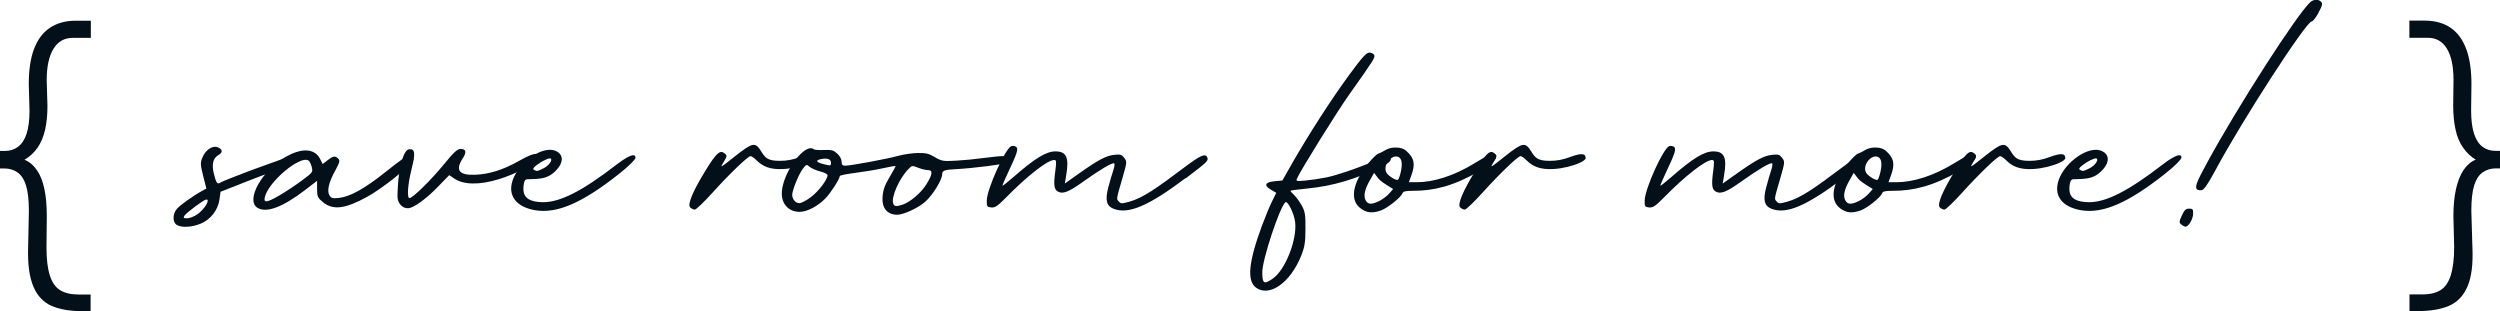 <svg xmlns="http://www.w3.org/2000/svg" id="Layer_1" data-name="Layer 1" viewBox="0 0 232.83 28.98"><defs><style> .cls-1 { fill: #041019; stroke-width: 0px; } </style></defs><path class="cls-1" d="M7.65,28.98c-1.13,0-2.08-.17-2.84-.49-.76-.33-1.33-.93-1.7-1.8-.37-.87-.54-2.09-.49-3.65l.07-3.4c0-1.02-.09-1.81-.27-2.38-.18-.57-.45-.97-.8-1.21-.35-.24-.75-.36-1.21-.36h-.41v-1.63h.44c.48,0,.89-.13,1.24-.39s.62-.67.8-1.22c.18-.56.27-1.28.27-2.16l-.07-2.45c0-1.31.16-2.41.49-3.28.33-.87.82-1.53,1.48-1.97.66-.44,1.45-.66,2.38-.66h1.43v1.6h-1.7c-.77,0-1.37.34-1.78,1.02-.42.68-.63,1.65-.63,2.92l.07,2.38c0,.84-.07,1.59-.22,2.24s-.39,1.22-.71,1.68c-.33.46-.73.83-1.21,1.11.45.18.84.5,1.16.97.32.46.55,1.05.7,1.77.15.71.22,1.56.22,2.53l-.03,2.86c0,1.11.1,1.99.31,2.63.2.65.52,1.11.95,1.38.43.27,1.01.41,1.73.41h1.12v1.56h-.78Z"></path><path class="cls-1" d="M225.18,28.98h-.78v-1.56h1.16c.75,0,1.33-.14,1.75-.41.42-.27.73-.73.94-1.38.2-.65.31-1.52.31-2.63l-.07-2.86c0-.97.08-1.82.24-2.53.16-.71.39-1.3.7-1.77.31-.46.69-.79,1.14-.97-.45-.27-.84-.64-1.17-1.11-.33-.46-.57-1.03-.71-1.68s-.22-1.41-.22-2.24l.03-2.38c0-1.27-.2-2.24-.61-2.92-.41-.68-1-1.02-1.77-1.02h-1.73v-1.6h1.43c.95,0,1.75.22,2.4.66.65.44,1.13,1.1,1.46,1.97.33.87.49,1.97.49,3.28l-.03,2.45c0,.88.09,1.6.27,2.16s.44.96.78,1.22.75.39,1.22.39h.44v1.63h-.41c-.45,0-.86.12-1.21.36s-.62.64-.8,1.21-.27,1.36-.27,2.38l.1,3.4c.07,1.56-.08,2.78-.46,3.65-.37.87-.95,1.47-1.72,1.8-.77.33-1.73.49-2.89.49Z"></path><g><path class="cls-1" d="M28.18,14.67c0,.21-.29.39-1.27.76-.7.27-2.27.82-3.73,1.39l-2.64,1.04-.1.72c-.14.99-.82,1.86-1.75,2.25-.83.34-1.76.39-2.22.12-.42-.25-.41-1.05.03-1.53.33-.36,1.58-1.25,2.34-1.65l.38-.21-.3-1.18c-.27-1.06-.27-1.23-.06-1.73.25-.59.73-.97,1.16-.98.1,0,.2.02.29.06.44.19.45.48.02.72-.49.28-.63.86-.41,1.74.22.88.32,1.01.63.8.12-.08,1.29-.55,2.59-1.04,1.3-.49,2.73-.97,3.4-1.23,1.28-.49,1.66-.5,1.66-.05ZM19.21,18.58c-.2,0-1.83,1.21-2.02,1.49-.14.22-.11.26.24.26.22,0,.63-.16.92-.35.69-.48,1.26-1.4.87-1.4Z"></path><path class="cls-1" d="M38.51,14.84c0,.1-.2.34-.52.64-.93.9-2.66,2.22-3.78,2.84-2.04,1.13-3.19,1.28-4.12.52-.5-.41-.56-.53-.56-1.23v-.77l-1.08.83c-2.11,1.62-3.62,2.19-4.46,1.69-1.16-.69.4-3.5,2.65-4.77.65-.37,1.25-.56,1.75-.58.64-.02,1.14.24,1.42.79l.24.48.45-.35c.52-.41.72-.44,1.01-.15.17.17.12.36-.29,1.11-.61,1.09-.79,1.92-.53,2.32.16.25.29.28.83.23,1.04-.11,2.35-.79,4.47-2.49.59-.47,1.05-.82,1.4-1.07.87-.6,1.11-.56,1.11-.06ZM29.04,15.57c-.07-.26-.2-.53-.28-.6-.07-.05-.15-.08-.26-.09-1-.04-3.5,2.13-3.83,3.46-.14.58.15.55,1.33-.13.53-.3,1.45-.91,2.06-1.36,1.07-.79,1.1-.82.97-1.28Z"></path><path class="cls-1" d="M50.14,14.7c-.03.15-.49.49-1.12.87-.9.54-1.82.89-2.6,1.13-1.77.54-3.25.52-4.11-.07l-.47-.32-1.12,1.15c-1.09,1.12-2.21,1.9-2.67,1.93-.58.05-.94-.46-1.01-.85-.04-.23-.02-.59.02-1.28.12-1.9.56-3.3,1.04-3.36.55-.06.61.36.23,1.85-.35,1.4-.45,2.7-.19,2.7.29,0,2.02-1.7,3.19-3.13.92-1.13,1.26-1.44,1.55-1.45.53,0,.6.29.21.89-.73,1.12-.32,1.6,1.29,1.51,1.12-.07,2.33-.36,4.04-1.33,1.27-.72,1.79-.79,1.69-.23Z"></path><path class="cls-1" d="M59.18,14.71c-.02.13-.49.67-1.56,1.51-3.41,2.69-5.75,3.7-7.77,3.36-1.54-.26-2.36-1.09-2.23-2.26.19-1.61,2.17-3.36,3.58-3.37.2,0,.39.03.56.11.8.35.74,1.19-.16,1.99-.52.47-1.06.57-1.61.61-.92.07-1.01-.06-1.14.23-.08.18-.12.56-.1.85.07.73.65,1.08,1.82,1.09,1.6.01,3.66-1.04,6.81-3.47,1.65-1.27,1.84-.91,1.8-.64ZM49.74,15.82c.28.15.3.14.89-.15.48-.24.85-.75.66-.9-.01-.01-.04-.02-.07-.02-.22,0-.78.27-1.23.62-.33.25-.4.37-.25.45Z"></path><path class="cls-1" d="M75.98,14.69c0,.15-.22.32-.58.48-.59.27-1.55.52-2.4.57-1.32.08-2-.27-2.54-.81-.22-.22-.47-.39-.56-.39-.24,0-1.99,1.68-3.54,3.4-.78.87-1.53,1.58-1.65,1.58s-.32-.09-.43-.2c-.28-.27.24-1.51,1.44-3.46,1.01-1.63,1.34-1.93,1.77-1.57.24.2.23.26-.1.81-.35.57-.33.56,1.03-.52,1.68-1.33,1.92-1.38,2.48-.47.36.57.58.87,1.71.87.66,0,1.22-.1,1.89-.35,1.02-.38,1.46-.36,1.46.07Z"></path><path class="cls-1" d="M75.56,13.81c.09,0,.18.04.25.1.06.05.48.08.93.06.71-.03.87.01,1.23.33.24.21.41.53.41.75,0,.29.08.38.33.38.52,0,3.92-.63,4.92-.91.5-.14,1.32-.26,1.83-.27.79-.01,1.03.04,1.63.4.69.41.89.36,1.99.31.61-.03,1.76-.14,2.56-.25.8-.11,1.64-.19,1.87-.17.43.04.68.4.41.59-.22.15-3.37.55-4.86.62-1.13.05-1.31.15-1.31.47,0,.51-.86,1.92-1.56,2.55-.64.58-2.04,1.24-2.65,1.23-.97-.02-1.41-.69-1.35-1.62.05-.7.2-1.12.66-1.89.33-.55.58-1.01.55-1.03-.03-.02-.56.07-1.18.21-.62.14-1.78.33-2.57.43-.79.1-1.44.23-1.44.3,0,.25-.85,1.58-1.33,2.07-.7.73-1.72,1.26-2.41,1.26-1.05,0-1.75-.78-1.65-1.93.15-1.71,1.82-4.06,2.73-4ZM75.12,15.38c-.09,0-.18.11-.36.35-.37.49-.98,2-.98,2.41s.31.78.67.78c.18,0,.66-.25,1.08-.57.71-.54,1.54-1.63,1.54-2.03,0-.1-.3-.26-.67-.35-.37-.09-.81-.28-.99-.43-.14-.11-.22-.18-.29-.18ZM76.87,14.77c-.11,0-.24.01-.38.04-.56.12-.51.28.12.45.76.2.78.2.78-.11,0-.25-.19-.38-.53-.38ZM84.98,15.47c-.11.01-.2.09-.35.25-.88.87-1.69,2.72-1.43,3.27.11.24.26.26.83.08.71-.22,1.75-1.1,2.25-1.91.58-.94.62-1.32.13-1.32-.19,0-.6-.1-.9-.22-.27-.11-.41-.16-.53-.14Z"></path><path class="cls-1" d="M110.41,16.59c-3.45,2.6-5.33,3.4-6.71,2.85-.65-.26-.79-.8-.49-1.96.15-.57.36-1.29.47-1.61.11-.31.15-.61.09-.65-.14-.12-1.28.55-2.85,1.67-1.41,1.01-1.95,1.22-2.42.94-.34-.21-.39-.63-.21-1.96.11-.82.09-.97-.11-.97-.61,0-2.49,1.46-4.49,3.5-.79.8-1.02.95-1.37.92-.39-.04-.43-.09-.42-.64.02-1.1,1.74-4.89,2.29-5.07.14-.05.35-.01.45.07.22.18.09.6-.75,2.37-.32.67-.55,1.23-.53,1.25.03.02.48-.34,1.01-.8,2.03-1.77,3.06-2.4,3.93-2.4,1.02,0,1.28.57,1,2.2l-.13.79,1.3-.92c1.81-1.28,2.54-1.67,3.3-1.75.57-.06.69-.03.93.28.27.34.26.42-.16,1.87-.59,2.03-.58,1.94-.34,2.2.19.21.26.21.96.02,1.27-.35,2.53-1.24,5.14-3.2,1.46-1.1,1.95-1.34,2.13-.94.14.31.06.4-2.03,1.98Z"></path><path class="cls-1" d="M129.54,14.75c0,.15-.06.38-.77.72-2.43,1.2-4.62,1.85-6.95,2.08-.85.08-1.58.18-1.62.21-.04.03.09.19.28.36.19.17.52.61.73.98.33.58.38.88.37,2.22,0,1.28-.08,1.72-.43,2.57-1,2.45-2.92,3.79-4.16,2.91-.88-.62-.72-2.37.52-5.73.31-.84.74-1.88.96-2.32l.39-.79-.49-.29c-.69-.4-.56-.71.34-.79l.72-.07.92-1.62c1.53-2.67,3.63-5.93,5.27-8.17,1.23-1.68,1.63-2.12,1.91-2.12.19,0,.4.1.45.22.11.23-.01.42-2.28,3.62-1.23,1.73-4.61,7.18-4.92,7.91-.09.22-.02.24.84.16.52-.05,1.39-.18,1.93-.29.93-.19,3.52-1.06,4.84-1.71.65-.32,1.15-.44,1.15-.06ZM119.75,18.82s-.03,0-.04.02c-.54.47-2.15,5.34-2.15,6.5,0,1.08.15,1.18.97.61,1.17-.8,2.28-3.61,2.09-5.26-.09-.76-.63-1.88-.87-1.87Z"></path><path class="cls-1" d="M137.79,15.93c-2.39,1.39-4.25,1.84-6.15,1.84-.76,0-.96.05-1.03.24-.15.39-1.41,1.38-2,1.59-.82.28-1.32.23-1.89-.19-1.04-.76-.77-2.39.71-4.2.37-.45.79-.86.93-.9.14-.04.44-.19.66-.33.28-.17.66-.26,1.02-.24.36,0,.71.11.92.3.76.68.87,1.22.48,2.3l-.23.63h.74c1.51,0,3.43-.56,5.45-1.81,1.18-.73,1.64-.95,1.87-.66.2.25-.17.68-1.46,1.44ZM129.74,17.6l-.4-.25c-.34-.21-.79-.49-.99-.75l-.38-.5-.38.67c-.5.88-.63,1.49-.4,1.89.22.4.56.41,1.28.05.3-.15.71-.46.91-.69l.36-.41ZM130.07,14.57s-.06,0-.09,0h0c-.45.02-.95.6-.95,1.12,0,.33.13.53.52.8.29.2.57.31.65.25.07-.06.19-.41.27-.78.18-.86.05-1.33-.4-1.39Z"></path><path class="cls-1" d="M147.69,14.69c0,.15-.22.32-.58.48-.59.27-1.55.52-2.4.57-1.32.08-2-.27-2.54-.81-.22-.22-.47-.39-.56-.39-.24,0-1.99,1.68-3.54,3.4-.78.87-1.53,1.58-1.65,1.58s-.32-.09-.43-.2c-.28-.27.24-1.51,1.44-3.46,1.01-1.63,1.34-1.93,1.77-1.57.24.2.23.26-.1.81-.35.57-.33.56,1.03-.52,1.68-1.33,1.92-1.38,2.48-.47.36.57.58.87,1.71.87.66,0,1.22-.1,1.89-.35,1.02-.38,1.46-.36,1.46.07Z"></path><path class="cls-1" d="M171.68,16.59c-3.45,2.6-5.33,3.4-6.71,2.85-.65-.26-.79-.8-.49-1.96.15-.57.36-1.29.47-1.61.11-.31.15-.61.09-.65-.14-.12-1.28.55-2.85,1.67-1.41,1.01-1.95,1.22-2.42.94-.34-.21-.39-.63-.21-1.96.11-.82.09-.97-.11-.97-.61,0-2.49,1.46-4.49,3.5-.79.8-1.02.95-1.37.92-.39-.04-.43-.09-.42-.64.02-1.1,1.74-4.89,2.29-5.07.14-.05.35-.01.45.07.22.18.09.6-.75,2.37-.32.67-.55,1.23-.53,1.25.03.02.48-.34,1.01-.8,2.03-1.77,3.06-2.4,3.93-2.4,1.02,0,1.28.57,1,2.2l-.13.79,1.3-.92c1.81-1.28,2.54-1.67,3.3-1.75.57-.06.69-.03.93.28.27.34.26.42-.16,1.87-.59,2.03-.58,1.94-.34,2.2.19.21.26.21.96.02,1.27-.35,2.53-1.24,5.14-3.2,1.46-1.1,1.95-1.34,2.13-.94.14.31.06.4-2.03,1.98Z"></path><path class="cls-1" d="M182.46,15.93c-2.39,1.39-4.25,1.84-6.15,1.84-.76,0-.96.05-1.03.24-.15.39-1.41,1.38-2,1.59-.82.28-1.32.23-1.89-.19-1.04-.76-.77-2.39.71-4.2.37-.45.79-.86.93-.9.14-.04.44-.19.66-.33.28-.17.66-.26,1.02-.24.36,0,.71.11.92.3.76.68.87,1.22.48,2.3l-.23.63h.74c1.51,0,3.43-.56,5.45-1.81,1.18-.73,1.64-.95,1.87-.66.2.25-.17.68-1.46,1.44ZM174.41,17.6l-.4-.25c-.34-.21-.79-.49-.99-.75l-.38-.5-.38.67c-.5.88-.63,1.49-.4,1.89.22.4.56.41,1.28.05.3-.15.71-.46.91-.69l.36-.41ZM174.74,14.57s-.06,0-.09,0h0c-.45.02-.95.6-.95,1.12,0,.33.13.53.52.8.29.2.57.31.65.25.07-.06.19-.41.27-.78.18-.86.05-1.33-.4-1.39Z"></path><path class="cls-1" d="M192.36,14.69c0,.15-.22.32-.58.48-.59.27-1.55.52-2.4.57-1.32.08-2-.27-2.54-.81-.22-.22-.47-.39-.56-.39-.24,0-1.99,1.68-3.54,3.4-.78.87-1.53,1.58-1.65,1.58s-.32-.09-.43-.2c-.28-.27.24-1.51,1.44-3.46,1.01-1.63,1.34-1.93,1.77-1.57.24.2.23.26-.1.81-.35.57-.33.56,1.03-.52,1.68-1.33,1.92-1.38,2.48-.47.36.57.58.87,1.71.87.66,0,1.22-.1,1.89-.35,1.02-.38,1.46-.36,1.46.07Z"></path><path class="cls-1" d="M203.15,14.71c-.02.13-.49.67-1.56,1.51-3.41,2.69-5.75,3.7-7.77,3.36-1.54-.26-2.36-1.09-2.22-2.26.18-1.61,2.17-3.36,3.58-3.37.2,0,.39.03.56.11.8.35.74,1.19-.16,1.99-.52.47-1.06.57-1.61.61-.92.07-1.01-.06-1.14.23-.08.18-.12.56-.1.85.07.73.65,1.08,1.82,1.09,1.6.01,3.66-1.04,6.81-3.47,1.65-1.27,1.84-.91,1.8-.64ZM193.72,15.82c.28.15.3.14.89-.15.48-.24.85-.75.66-.9-.01-.01-.04-.02-.07-.02-.22,0-.78.27-1.23.62-.33.25-.4.37-.25.45Z"></path><path class="cls-1" d="M204.25,19.93c-.02.5-.43,1.18-.71,1.18-.08,0-.26-.09-.39-.2-.22-.18-.21-.27.05-.84.24-.52.37-.64.68-.64.34,0,.38.06.37.5ZM215.93,1.19c-.25.45-.53.81-.64.81-.51,0-6.46,9.19-8.93,13.79-.72,1.34-1.1,1.89-1.31,1.92-.17.02-.35,0-.42-.06-.25-.2-.08-.66.89-2.44,2.81-5.18,8.37-13.83,9.63-15,.16-.14.34-.22.53-.23s.36.05.49.19c.16.16.11.36-.25,1.01Z"></path></g></svg>